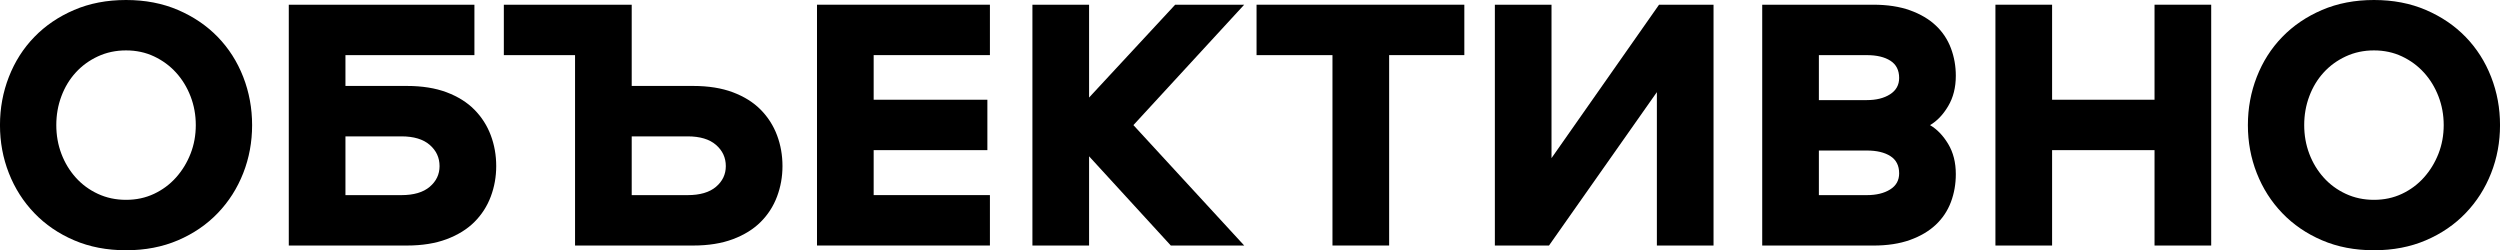 <svg width="1049" height="105" viewBox="0 0 1049 105" fill="none" xmlns="http://www.w3.org/2000/svg">
<g clip-path="url(#clip0_2138_408)">
<path d="M52.889 0C60.916 0 68.185 1.393 74.687 4.187C81.189 6.981 86.755 10.755 91.379 15.524C96.002 20.293 99.56 25.873 102.051 32.265C104.543 38.656 105.785 45.408 105.785 52.504C105.785 59.6 104.543 66.328 102.051 72.666C99.56 79.012 96.002 84.593 91.379 89.407C86.755 94.23 81.189 98.034 74.687 100.821C68.185 103.607 60.916 105.008 52.889 105.008C44.861 105.008 37.593 103.615 31.091 100.821C24.589 98.034 19.022 94.23 14.399 89.407C9.776 84.593 6.218 79.012 3.726 72.666C1.234 66.328 -0.008 59.607 -0.008 52.504C-0.008 45.4 1.234 38.656 3.726 32.265C6.218 25.873 9.768 20.293 14.399 15.524C19.022 10.755 24.589 6.981 31.091 4.187C37.6 1.393 44.861 0 52.889 0ZM52.889 83.85C57.16 83.85 61.07 83.016 64.627 81.339C68.185 79.663 71.26 77.382 73.851 74.488C76.443 71.595 78.475 68.273 79.947 64.522C81.419 60.771 82.155 56.76 82.155 52.496C82.155 48.233 81.419 44.198 79.947 40.402C78.475 36.597 76.443 33.275 73.851 30.435C71.26 27.595 68.185 25.337 64.627 23.661C61.07 21.984 57.16 21.15 52.889 21.15C48.618 21.15 44.685 21.984 41.074 23.661C37.462 25.337 34.365 27.595 31.773 30.435C29.181 33.275 27.173 36.597 25.754 40.402C24.328 44.206 23.623 48.24 23.623 52.496C23.623 56.752 24.336 60.763 25.754 64.522C27.173 68.273 29.181 71.595 31.773 74.488C34.365 77.382 37.462 79.663 41.074 81.339C44.677 83.016 48.618 83.85 52.889 83.85Z" fill="black"/>
<path d="M208.213 69.696C208.213 74.159 207.454 78.423 205.928 82.48C204.402 86.537 202.117 90.089 199.066 93.135C196.014 96.182 192.127 98.593 187.404 100.361C182.681 102.137 177.114 103.025 170.712 103.025H121.174V1.975H199.066V23.125H144.95V36.062H170.712C177.114 36.062 182.681 36.95 187.404 38.725C192.127 40.501 196.014 42.935 199.066 46.028C202.117 49.12 204.402 52.703 205.928 56.76C207.454 60.817 208.213 65.126 208.213 69.696ZM184.437 69.696C184.437 66.145 183.064 63.182 180.319 60.794C177.574 58.413 173.61 57.219 168.427 57.219H144.95V81.875H168.427C173.61 81.875 177.574 80.712 180.319 78.377C183.064 76.042 184.437 73.156 184.437 69.704V69.696Z" fill="black"/>
<path d="M328.329 69.696C328.329 74.159 327.57 78.423 326.044 82.48C324.518 86.537 322.233 90.089 319.182 93.135C316.13 96.182 312.243 98.593 307.52 100.361C302.797 102.137 297.23 103.025 290.828 103.025H241.29V23.133H211.41V1.975H265.066V36.062H290.828C297.23 36.062 302.797 36.95 307.52 38.725C312.243 40.501 316.13 42.935 319.182 46.028C322.233 49.12 324.518 52.703 326.044 56.76C327.57 60.817 328.329 65.126 328.329 69.696ZM304.552 69.696C304.552 66.145 303.18 63.182 300.435 60.794C297.69 58.413 293.726 57.219 288.543 57.219H265.066V81.875H288.543C293.726 81.875 297.69 80.712 300.435 78.377C303.18 76.042 304.552 73.156 304.552 69.704V69.696Z" fill="black"/>
<path d="M366.588 23.133V41.849H414.302V62.998H366.588V81.867H415.368V103.017H342.812V1.975H415.368V23.125H366.588V23.133Z" fill="black"/>
<path d="M522.066 103.025H491.274L456.978 65.586V103.025H433.202V1.975H456.978V40.93L493.106 1.975H522.066L475.579 52.496L522.066 103.017V103.025Z" fill="black"/>
<path d="M614.433 1.975V23.125H582.883V103.017H559.106V23.133H527.249V1.975H614.441H614.433Z" fill="black"/>
<path d="M651.014 1.975V66.344L696.136 1.975H719V103.025H695.224V38.657L649.956 103.025H627.245V1.975H651.022H651.014Z" fill="black"/>
<path d="M809.842 52.504C812.786 54.234 815.332 56.867 817.463 60.419C819.595 63.971 820.66 68.181 820.66 73.049C820.66 77.213 819.978 81.117 818.606 84.769C817.233 88.42 815.125 91.597 812.28 94.283C809.436 96.97 805.824 99.106 801.462 100.675C797.091 102.252 791.962 103.033 786.066 103.033H739.426V1.975H786.066C791.962 1.975 797.091 2.763 801.462 4.333C805.832 5.91 809.436 8.038 812.28 10.724C815.125 13.411 817.233 16.58 818.606 20.239C819.978 23.89 820.66 27.748 820.66 31.805C820.66 36.674 819.595 40.915 817.463 44.512C815.332 48.118 812.786 50.774 809.842 52.504ZM783.321 42.002C787.285 42.002 790.536 41.19 793.074 39.567C795.611 37.945 796.884 35.663 796.884 32.716C796.884 29.471 795.665 27.059 793.227 25.49C790.789 23.921 787.484 23.133 783.321 23.133H763.202V42.002H783.321ZM783.321 81.875C787.285 81.875 790.536 81.094 793.074 79.517C795.611 77.948 796.884 75.69 796.884 72.743C796.884 69.497 795.665 67.086 793.227 65.517C790.789 63.948 787.484 63.159 783.321 63.159H763.202V81.875H783.321Z" fill="black"/>
<path d="M904.042 103.025V62.998H861.059V103.025H837.283V1.975H861.059V41.849H904.042V1.975H927.819V103.025H904.042Z" fill="black"/>
<path d="M996.111 0C1004.14 0 1011.41 1.393 1017.91 4.187C1024.41 6.981 1029.98 10.755 1034.6 15.524C1039.22 20.293 1042.78 25.873 1045.27 32.265C1047.77 38.656 1049.01 45.408 1049.01 52.504C1049.01 59.6 1047.77 66.328 1045.27 72.666C1042.78 79.012 1039.22 84.593 1034.6 89.407C1029.98 94.23 1024.41 98.034 1017.91 100.821C1011.41 103.607 1004.14 105.008 996.111 105.008C988.083 105.008 980.815 103.615 974.313 100.821C967.811 98.034 962.245 94.23 957.621 89.407C952.998 84.593 949.44 79.012 946.948 72.666C944.457 66.328 943.214 59.607 943.214 52.504C943.214 45.4 944.457 38.656 946.948 32.265C949.44 25.873 952.99 20.293 957.621 15.524C962.245 10.755 967.811 6.981 974.313 4.187C980.815 1.401 988.083 0 996.111 0ZM996.111 83.85C1000.38 83.85 1004.29 83.016 1007.85 81.339C1011.41 79.663 1014.48 77.382 1017.07 74.488C1019.66 71.595 1021.7 68.273 1023.17 64.522C1024.64 60.771 1025.38 56.76 1025.38 52.496C1025.38 48.233 1024.64 44.198 1023.17 40.402C1021.7 36.597 1019.66 33.275 1017.07 30.435C1014.48 27.595 1011.41 25.337 1007.85 23.661C1004.29 21.984 1000.38 21.15 996.111 21.15C991.84 21.15 987.907 21.984 984.296 23.661C980.684 25.337 977.587 27.595 974.995 30.435C972.404 33.275 970.395 36.597 968.977 40.402C967.55 44.206 966.845 48.24 966.845 52.496C966.845 56.752 967.558 60.763 968.977 64.522C970.395 68.273 972.404 71.595 974.995 74.488C977.587 77.382 980.684 79.663 984.296 81.339C987.899 83.016 991.84 83.85 996.111 83.85Z" fill="black"/>
</g>
<defs>
<clipPath id="clip0_2138_408">
<rect width="1049" height="105" fill="white"/>
</clipPath>
</defs>
</svg>
